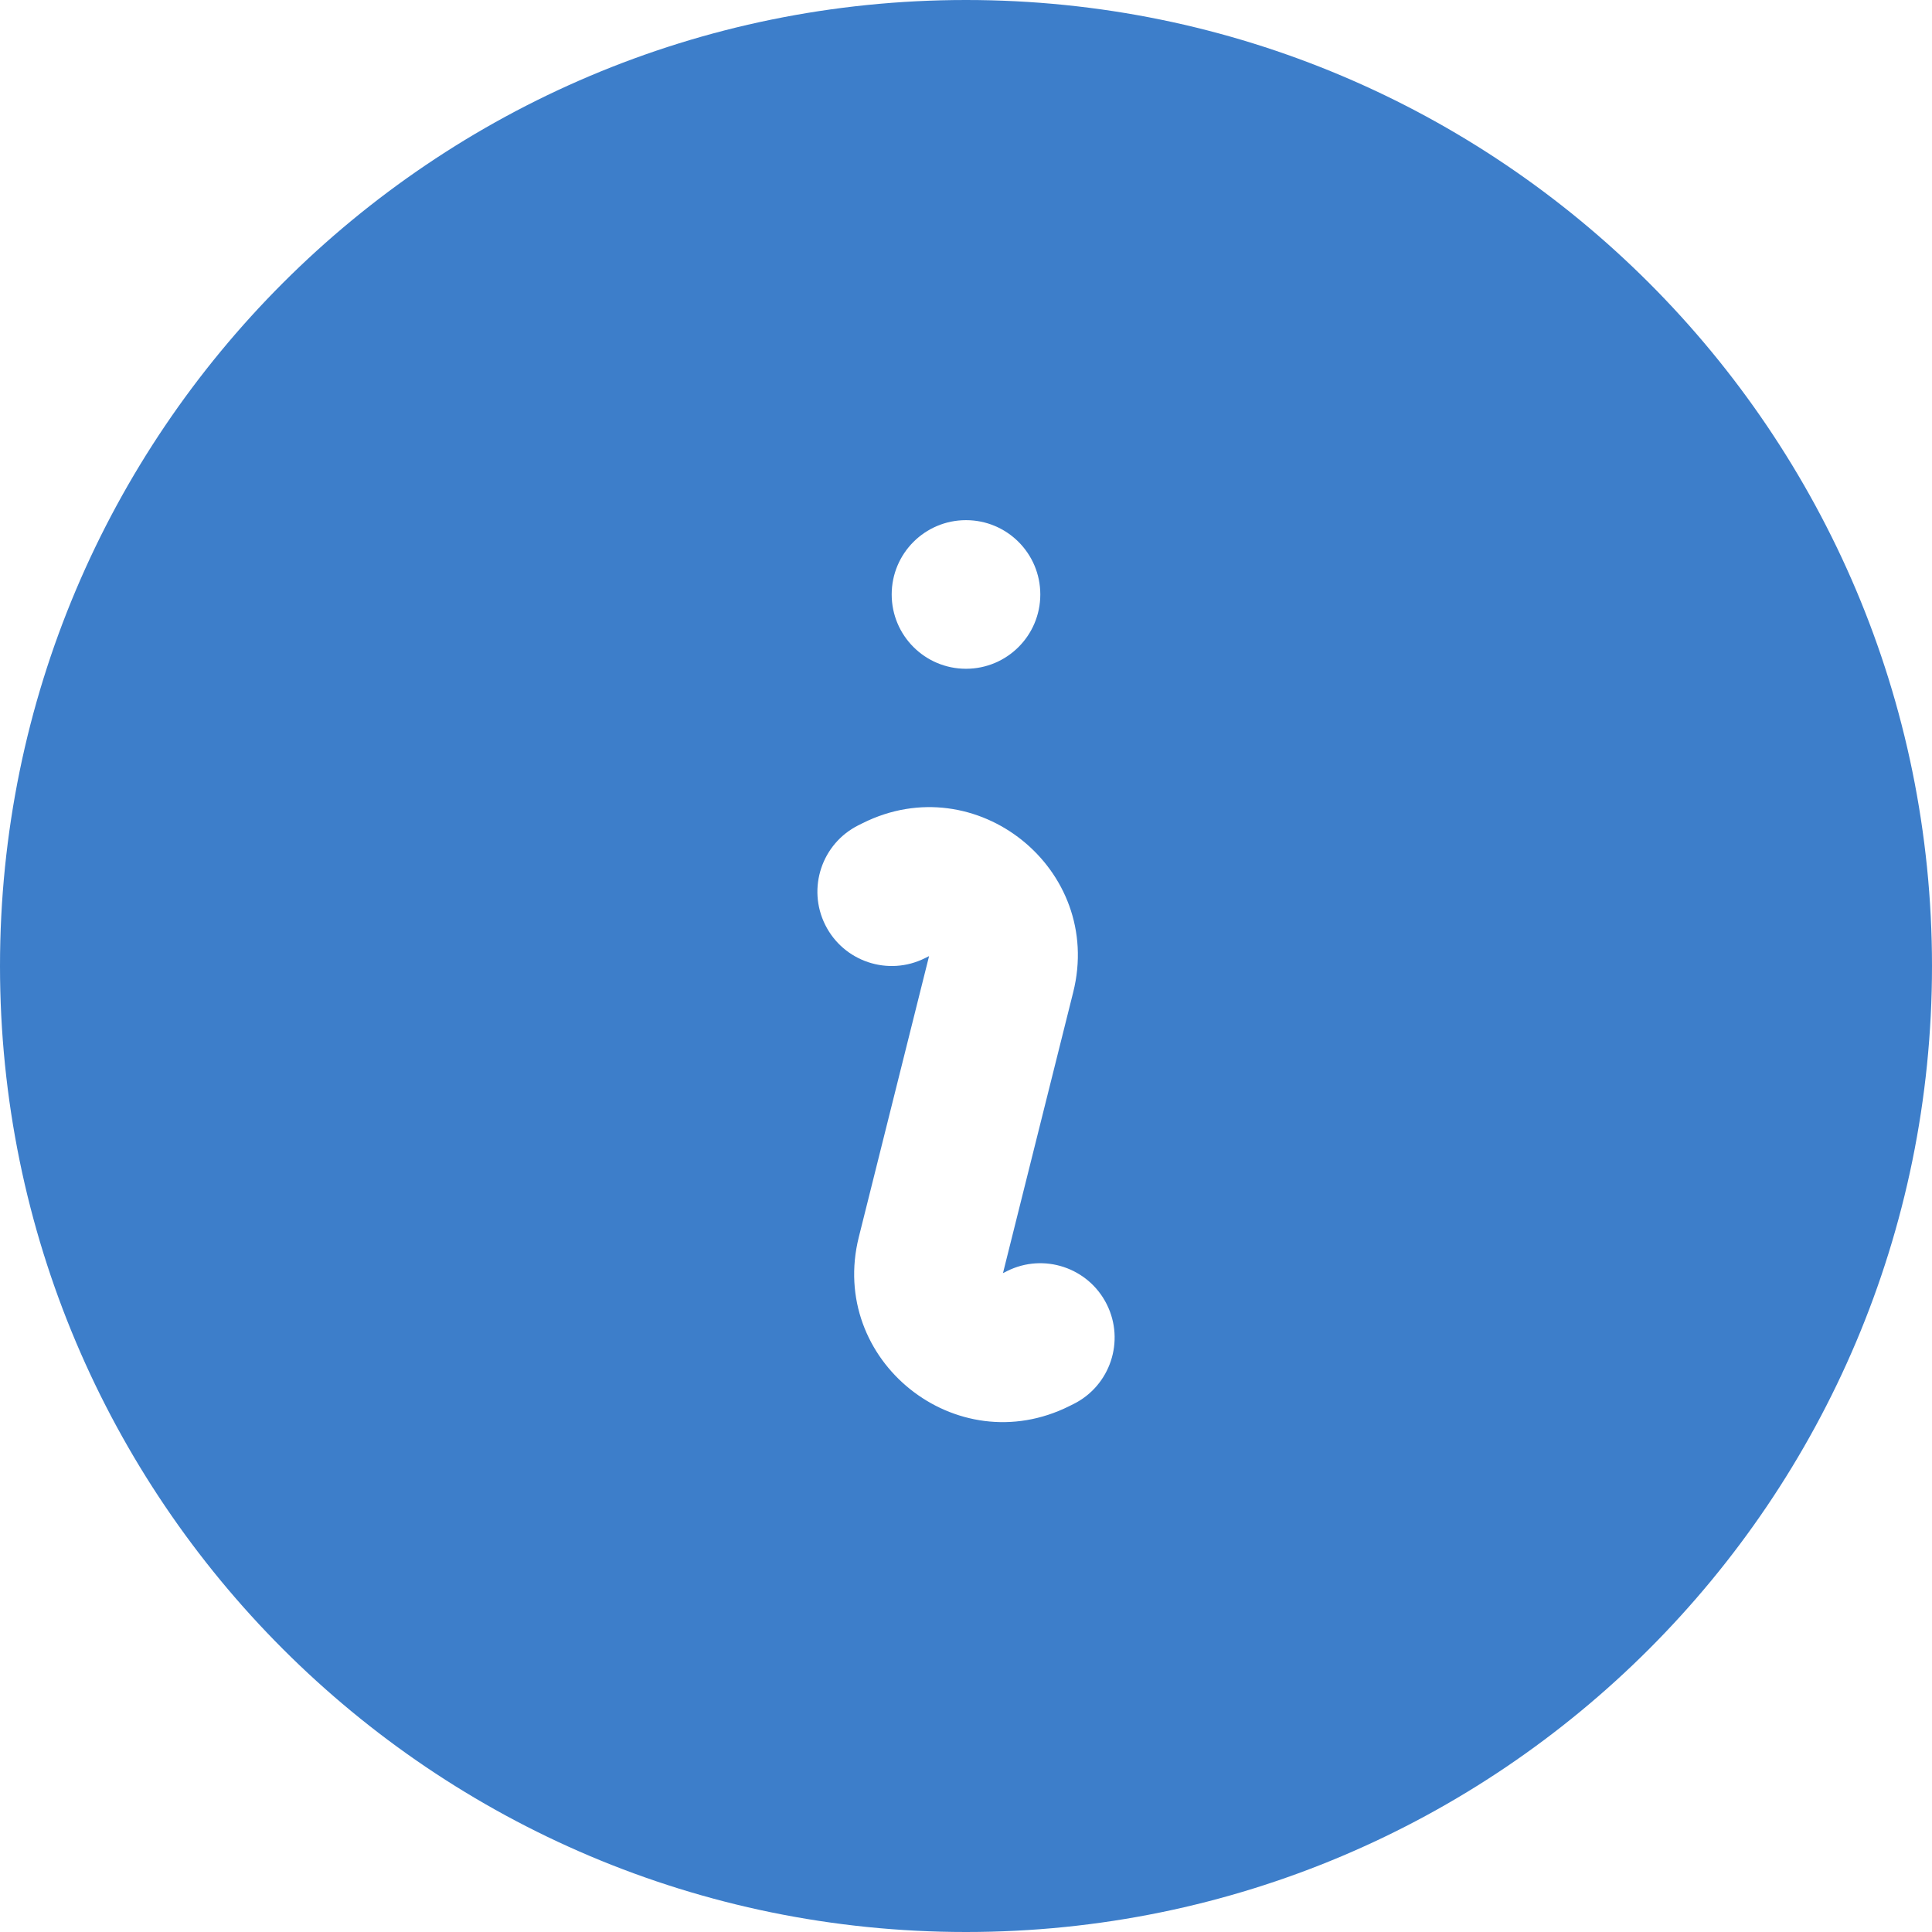 <svg width="52" height="52" viewBox="0 0 52 52" fill="none" xmlns="http://www.w3.org/2000/svg">
<path fill-rule="evenodd" clip-rule="evenodd" d="M0 26C0 11.641 11.641 0 26 0C40.359 0 52 11.641 52 26C52 40.359 40.359 52 26 52C11.641 52 0 40.359 0 26ZM23.217 22.156C26.273 20.628 29.715 23.388 28.886 26.704L26.995 34.267L27.106 34.211C28.094 33.717 29.295 34.118 29.789 35.106C30.283 36.094 29.883 37.295 28.895 37.789L28.784 37.844C25.728 39.373 22.286 36.612 23.115 33.296L25.006 25.734L24.895 25.789C23.907 26.283 22.706 25.882 22.212 24.895C21.718 23.907 22.118 22.705 23.106 22.211L23.217 22.156ZM26 18C27.105 18 28 17.105 28 16C28 14.895 27.105 14 26 14C24.895 14 24 14.895 24 16C24 17.105 24.895 18 26 18Z" fill="#3D7ECA"/>
</svg>
